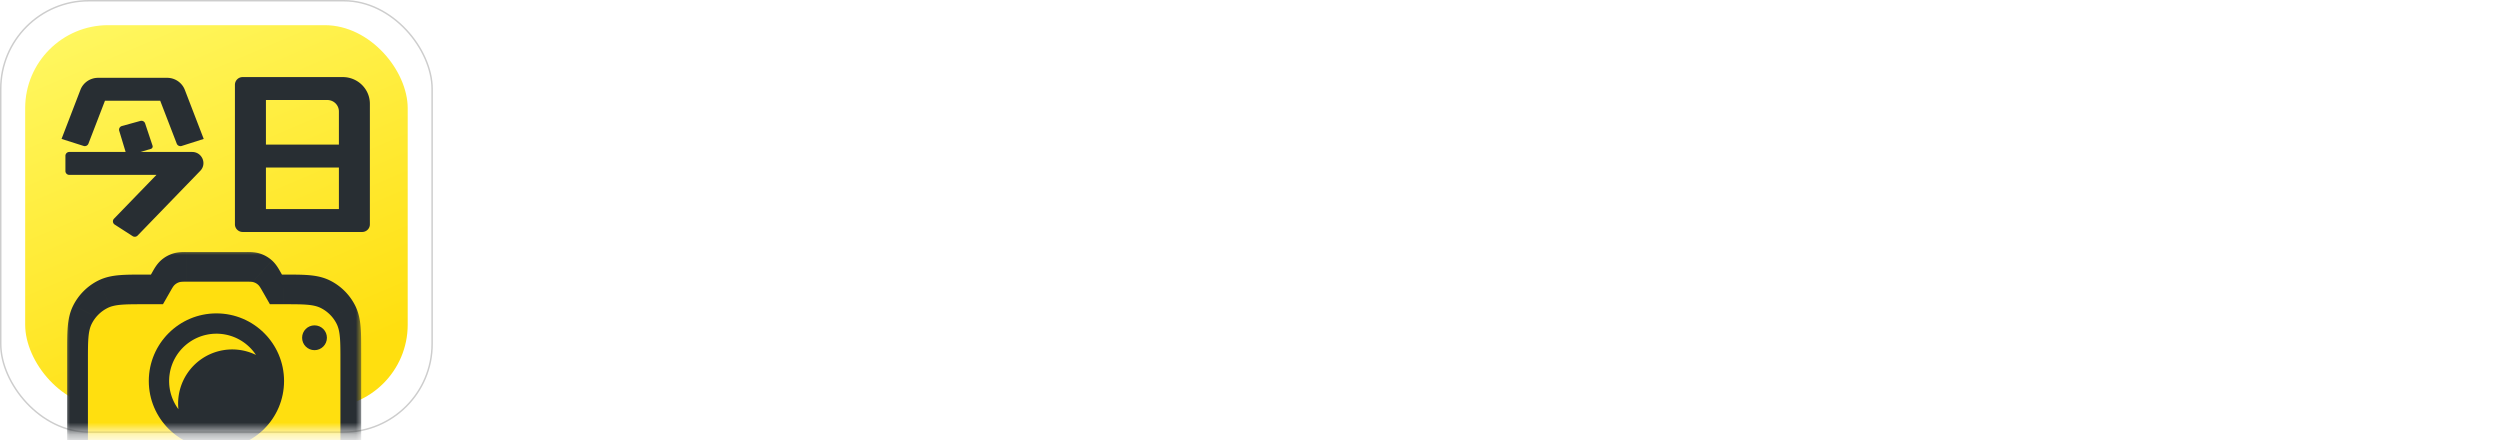 <svg width="210" height="37" viewBox="0 0 210 37" fill="none" xmlns="http://www.w3.org/2000/svg"><rect x=".062" y=".062" width="36.236" height="36.236" rx="7.409" fill="#fff" stroke="#CDCDCD" stroke-width=".125"/><mask id="a" style="mask-type:alpha" maskUnits="userSpaceOnUse" x="0" y="0" width="37" height="37"><rect x=".062" y=".062" width="36.236" height="36.236" rx="4.919" fill="#fff" stroke="#fff" stroke-width=".125"/></mask><g mask="url(#a)"><rect x="2.114" y="2.114" width="32.133" height="32.133" rx="6.973" fill="url(#b)"/><mask id="d" maskUnits="userSpaceOnUse" x="5.386" y="20.915" width="25" height="24" fill="#000"><path fill="#fff" d="M5.386 20.915h25v24h-25z"/><path fill-rule="evenodd" clip-rule="evenodd" d="m14.313 23.718-.623 1.09h-1.523c-1.673 0-2.51 0-3.15.326a2.989 2.989 0 0 0-1.306 1.306c-.325.64-.325 1.476-.325 3.15v10.521c0 .875 0 1.312.17 1.646.15.294.389.533.682.683.335.17.772.17 1.646.17h16.213c.875 0 1.312 0 1.646-.17.294-.15.533-.389.683-.683.17-.334.17-.771.17-1.646v-10.52c0-1.675 0-2.512-.326-3.15a2.988 2.988 0 0 0-1.306-1.307c-.639-.326-1.476-.326-3.15-.326h-1.142l-.624-1.09c-.167-.293-.25-.439-.368-.545a.996.996 0 0 0-.36-.209c-.15-.05-.319-.05-.656-.05h-4.967c-.337 0-.506 0-.656.05a.996.996 0 0 0-.36.209c-.117.106-.201.252-.368.545z"/></mask><g filter="url(#c)"><path fill-rule="evenodd" clip-rule="evenodd" d="m14.313 23.718-.623 1.09h-1.523c-1.673 0-2.51 0-3.15.326a2.989 2.989 0 0 0-1.306 1.306c-.325.64-.325 1.476-.325 3.15v10.521c0 .875 0 1.312.17 1.646.15.294.389.533.682.683.335.17.772.17 1.646.17h16.213c.875 0 1.312 0 1.646-.17.294-.15.533-.389.683-.683.17-.334.17-.771.17-1.646v-10.52c0-1.675 0-2.512-.326-3.15a2.988 2.988 0 0 0-1.306-1.307c-.639-.326-1.476-.326-3.15-.326h-1.142l-.624-1.09c-.167-.293-.25-.439-.368-.545a.996.996 0 0 0-.36-.209c-.15-.05-.319-.05-.656-.05h-4.967c-.337 0-.506 0-.656.05a.996.996 0 0 0-.36.209c-.117.106-.201.252-.368.545z" fill="#FFDF0F"/></g><path d="m14.313 23.718-1.41-1.026-.056.078-.048.083 1.514.865zm0 0 1.41 1.025.056-.077.047-.083-1.513-.865zm-.623 1.09v1.744h1.01l.502-.879-1.513-.864zm-4.672.326-.792-1.553.792 1.553zM7.71 26.44l1.554.792-1.554-.792zm-.155 15.317-1.553.792 1.553-.792zm.682.683.792-1.553-.792 1.553zm19.505 0-.791-1.553.791 1.553zm.683-.683 1.553.792-1.553-.792zM28.27 26.44l-1.553.792 1.553-.792zm-1.306-1.306-.791 1.553.791-1.553zm-4.292-.326-1.514.865.502.879h1.012v-1.744zm-.624-1.09-1.624.634.047.12.064.11 1.513-.864zm0 0 1.624-.634-.046-.12-.064-.111-1.514.865zm-.368-.545-1.17 1.292 1.17-1.292zm-.36-.209-.54 1.657.54-1.657zm-6.28 0-.54-1.657.54 1.657zm-.359.209-1.17-1.292 1.17 1.292zm1.042 1.57-2.82-2.05 2.82 2.05zm-.52.93.623-1.09-3.027-1.73-.623 1.09 3.027 1.73zm-3.036.879h1.523v-3.487h-1.523v3.487zm-2.358.136c.033-.017.147-.07.538-.101.41-.034.955-.035 1.82-.035v-3.487c-.808 0-1.519-.001-2.104.047-.607.05-1.23.16-1.837.469l1.583 3.107zm-.544.544c.12-.235.31-.425.544-.544L8.226 23.58a4.732 4.732 0 0 0-2.068 2.068l3.107 1.583zm-.136 2.358c0-.866.001-1.41.035-1.82.032-.391.084-.505.1-.538l-3.106-1.583c-.309.606-.42 1.23-.47 1.836-.047.586-.046 1.297-.046 2.105H9.13zm0 10.521v-10.52H5.642v10.52H9.13zm-.02.855c.061.12.048.182.036.03a12.69 12.69 0 0 1-.016-.885H5.642c0 .409 0 .82.027 1.168.03.368.102.816.334 1.27l3.106-1.583zm-.08-.08a.182.182 0 0 1 .08.08l-3.106 1.583a3.305 3.305 0 0 0 1.444 1.444l1.583-3.107zm.855-.02c-.466 0-.71 0-.883-.015-.153-.012-.09-.025.029.035l-1.583 3.107c.454.231.902.303 1.27.333.348.029.759.027 1.167.027v-3.486zm16.213 0H9.884v3.487h16.213v-3.486zm.855.02c.12-.06.182-.047.03-.035-.174.014-.418.016-.885.016v3.486c.409 0 .82.002 1.168-.027.368-.03.816-.102 1.27-.333l-1.583-3.107zm-.08.08a.182.182 0 0 1 .08-.08l1.583 3.107a3.305 3.305 0 0 0 1.444-1.444l-3.106-1.583zm-.02-.855c0 .466 0 .711-.015.884-.012.153-.025.09.036-.03l3.106 1.584c.232-.454.303-.902.333-1.27.029-.348.027-.76.027-1.168h-3.486zm0-10.52v10.52h3.488v-10.52h-3.487zm-.135-2.36c.017.034.069.148.1.538.035.411.036.956.036 1.821h3.486c0-.808.002-1.519-.046-2.105-.05-.606-.16-1.23-.47-1.836l-3.106 1.583zm-.544-.544c.234.12.425.31.544.545l3.107-1.583a4.731 4.731 0 0 0-2.068-2.068l-1.583 3.107zm-2.358-.135c.865 0 1.41.001 1.82.035.39.032.505.084.538.1l1.583-3.106c-.607-.31-1.23-.42-1.837-.47-.585-.047-1.296-.046-2.105-.046v3.487zm-1.143 0h1.142v-3.487h-1.142v3.487zm-2.137-1.97.623 1.091 3.027-1.73-.623-1.09-3.027 1.73zm-.11-.23 3.247-1.268-3.248 1.268zm.085.113a.959.959 0 0 1-.1-.105l-.024-.031.047.078.102.176 3.027-1.73c-.109-.19-.34-.635-.711-.972l-2.341 2.584zm.27.156a.747.747 0 0 1-.27-.156l2.34-2.584a2.739 2.739 0 0 0-.989-.574L20.78 24.62zm-.116.037h.203l.091.003c.011 0-.005 0-.038-.005a.965.965 0 0 1-.14-.035l1.081-3.314c-.477-.156-.978-.135-1.197-.135v3.486zm-4.967 0h4.967v-3.486h-4.967v3.486zm-.115-.037a.965.965 0 0 1-.141.035l-.038.005c.012 0 .038-.002.09-.002h.204v-3.487c-.219 0-.72-.021-1.197.135l1.082 3.314zm.27-.156a.747.747 0 0 1-.27.156L14.5 21.307c-.367.12-.704.315-.99.574l2.341 2.584zm-.026.118a19.803 19.803 0 0 1 .149-.254l-.024.03a.95.95 0 0 1-.1.106l-2.34-2.584c-.372.337-.603.782-.712.972l3.027 1.73z" fill="#282E33" mask="url(#d)"/><g filter="url(#e)"><path fill-rule="evenodd" clip-rule="evenodd" d="m14.313 23.718-.623 1.09h-1.523c-1.673 0-2.51 0-3.15.326a2.989 2.989 0 0 0-1.306 1.306c-.325.64-.325 1.476-.325 3.15v10.521c0 .875 0 1.312.17 1.646.15.294.389.533.682.683.335.17.772.17 1.646.17h16.213c.875 0 1.312 0 1.646-.17.294-.15.533-.389.683-.683.17-.334.17-.771.17-1.646v-10.52c0-1.675 0-2.512-.326-3.15a2.988 2.988 0 0 0-1.306-1.307c-.639-.326-1.476-.326-3.15-.326h-1.142l-.624-1.09c-.167-.293-.25-.439-.368-.545a.996.996 0 0 0-.36-.209c-.15-.05-.319-.05-.656-.05h-4.967c-.337 0-.506 0-.656.05a.996.996 0 0 0-.36.209c-.117.106-.201.252-.368.545z" fill="#FFDF0F"/></g><path fill-rule="evenodd" clip-rule="evenodd" d="M20.385 19.486H30.42c.358 0 .65-.285.65-.642V8.722c0-1.243-1.018-2.247-2.277-2.247h-8.408a.648.648 0 0 0-.651.642v11.727c0 .353.293.642.65.642zM13.457 8.46l1.39 3.608c.062.157.24.244.41.193l1.855-.591-1.588-4.125a1.589 1.589 0 0 0-1.484-1.008h-5.8c-.66 0-1.249.401-1.483 1.008L5.17 11.669l1.855.59a.326.326 0 0 0 .403-.192l1.39-3.608h4.64zm-3.439 2.539.535 1.766H5.82a.324.324 0 0 0-.325.32v1.285c0 .176.146.32.325.32h7.322l-3.567 3.683a.32.32 0 0 0 .059.491l1.51.973a.33.33 0 0 0 .413-.048l5.268-5.442c.576-.597.147-1.582-.686-1.582H11.8l.875-.26a.21.21 0 0 0 .139-.267l-.623-1.868a.326.326 0 0 0-.4-.212l-1.549.427a.323.323 0 0 0-.225.414zm12.32 6.562h6.13v-3.486h-6.13v3.486zm0-5.412V8.4h5.154c.54 0 .976.43.976.963v2.784h-6.13z" fill="#282E33"/><circle cx="18.18" cy="32.005" r="5.681" fill="#282E33"/><g filter="url(#f)"><circle cx="26.419" cy="28.123" r="1.042" fill="#282E33"/></g><path fill-rule="evenodd" clip-rule="evenodd" d="M21.5 29.813a4.545 4.545 0 0 0-6.513 4.561 3.977 3.977 0 1 1 6.513-4.561z" fill="#FFDF0F"/></g><path fill-rule="evenodd" clip-rule="evenodd" d="M166.783 9.118v2.707h-4.137v18.413h-3.31V11.825h-4.137V9.118h4.137V7.222h3.31v1.896h4.137zM54.267 10.793h8.063l3.907 8.38h4.051L65.156 8.164H55.038c.077-.34.113-.55.117-.598l-4.036-.345c-.006.065-1.166 6.522-6.789 12.245h5.267a31.485 31.485 0 0 0 4.67-8.674zm-6.937 12.09h17.016l-7.023 8.148h5.132l5.823-6.756c.775-.9 1.2-2.035 1.2-3.209v-.548H47.33v2.365zm14.316-4.5h-4.862l-1.35-3.416h4.861l1.35 3.417zm16.746 9.494v-7.228h10.534V18.02H78.392v-7.227h12.424v17.084H78.392zm16.745 2.628V11.318c0-1.741-1.451-3.154-3.24-3.154H74.07v22.341h21.067zm14.451-3.154V7.376h4.052v23.129h-5.807v-3.154h1.755zm9.858-12.615 3.241-5.257h-4.321l-3.241 5.257 4.591 14.718h4.322l-4.592-14.719zm-15.396-3.68h4.322c-1.621 13.93-5.267 18.267-5.267 18.267h-4.322s3.32-5.113 4.81-14.588h-3.459v-3.68h3.916zm23.769 17.872h9.614V26.3h-5.563v-6.834h5.563v-2.628h-5.563v-5.963l5.563-.608V7.376l-9.614 1.051v20.501zm13.236-20.5h8.778c.746 0 1.351.588 1.351 1.314v19.187h-6.078V26.3h2.026V11.056h-3.646v19.45h-4.052V8.428h1.621zm21.591 4.751 1.655 11.372h2.758l-1.655-11.372h-2.758zm-4.689 14.622h-2.758l.828-14.622h2.758l-.828 14.622zm14.203-.271h4.413v-5.145h-4.413v5.145zm0-7.852h4.413v-3.52h-4.413v3.52zm0-6.228h4.413V10.2h-4.413v3.25zm8.55 16.788V8.847c0-.748-.618-1.354-1.379-1.354h-11.308v22.745h12.687zm14.122-17.059h-2.758l1.654 11.372h2.758l-1.654-11.372zm-7.447 14.622h-2.758l.827-14.622h2.758l-.827 14.622zM210 30.238v-4.333h-1.792V8.847c0-.748-.618-1.354-1.379-1.354h-9.377V21.7c0 4.477-1.379 8.539-1.379 8.539h4.137s1.378-3.791 1.378-8.622V10.201h2.483v20.037H210zm-13.79-21.12v2.707h-4.137v18.413h-3.309V11.825h-4.137V9.118h4.137V7.222h3.309v1.896h4.137z" fill="#fff"/><defs><filter id="c" x="5.642" y="21.171" width="24.697" height="23.183" filterUnits="userSpaceOnUse" color-interpolation-filters="sRGB"><feFlood flood-opacity="0" result="BackgroundImageFix"/><feBlend in="SourceGraphic" in2="BackgroundImageFix" result="shape"/><feColorMatrix in="SourceAlpha" values="0 0 0 0 0 0 0 0 0 0 0 0 0 0 0 0 0 0 127 0" result="hardAlpha"/><feOffset dy="1.743"/><feComposite in2="hardAlpha" operator="arithmetic" k2="-1" k3="1"/><feColorMatrix values="0 0 0 0 1 0 0 0 0 0.966 0 0 0 0 0.597 0 0 0 1 0"/><feBlend in2="shape" result="effect1_innerShadow_765_1423"/></filter><filter id="e" x="7.386" y="22.915" width="21.21" height="19.695" filterUnits="userSpaceOnUse" color-interpolation-filters="sRGB"><feFlood flood-opacity="0" result="BackgroundImageFix"/><feBlend in="SourceGraphic" in2="BackgroundImageFix" result="shape"/><feColorMatrix in="SourceAlpha" values="0 0 0 0 0 0 0 0 0 0 0 0 0 0 0 0 0 0 127 0" result="hardAlpha"/><feOffset dy=".747"/><feComposite in2="hardAlpha" operator="arithmetic" k2="-1" k3="1"/><feColorMatrix values="0 0 0 0 1 0 0 0 0 0.966 0 0 0 0 0.597 0 0 0 1 0"/><feBlend in2="shape" result="effect1_innerShadow_765_1423"/></filter><filter id="f" x="25.377" y="27.081" width="2.083" height="2.332" filterUnits="userSpaceOnUse" color-interpolation-filters="sRGB"><feFlood flood-opacity="0" result="BackgroundImageFix"/><feColorMatrix in="SourceAlpha" values="0 0 0 0 0 0 0 0 0 0 0 0 0 0 0 0 0 0 127 0" result="hardAlpha"/><feOffset dy=".249"/><feColorMatrix values="0 0 0 0 1 0 0 0 0 0.965 0 0 0 0 0.596 0 0 0 1 0"/><feBlend in2="BackgroundImageFix" result="effect1_dropShadow_765_1423"/><feBlend in="SourceGraphic" in2="effect1_dropShadow_765_1423" result="shape"/></filter><linearGradient id="b" x1="33.837" y1="27.569" x2="20.481" y2="-3.744" gradientUnits="userSpaceOnUse"><stop stop-color="#FFDF0F"/><stop offset="1" stop-color="#FFF760"/></linearGradient></defs></svg>